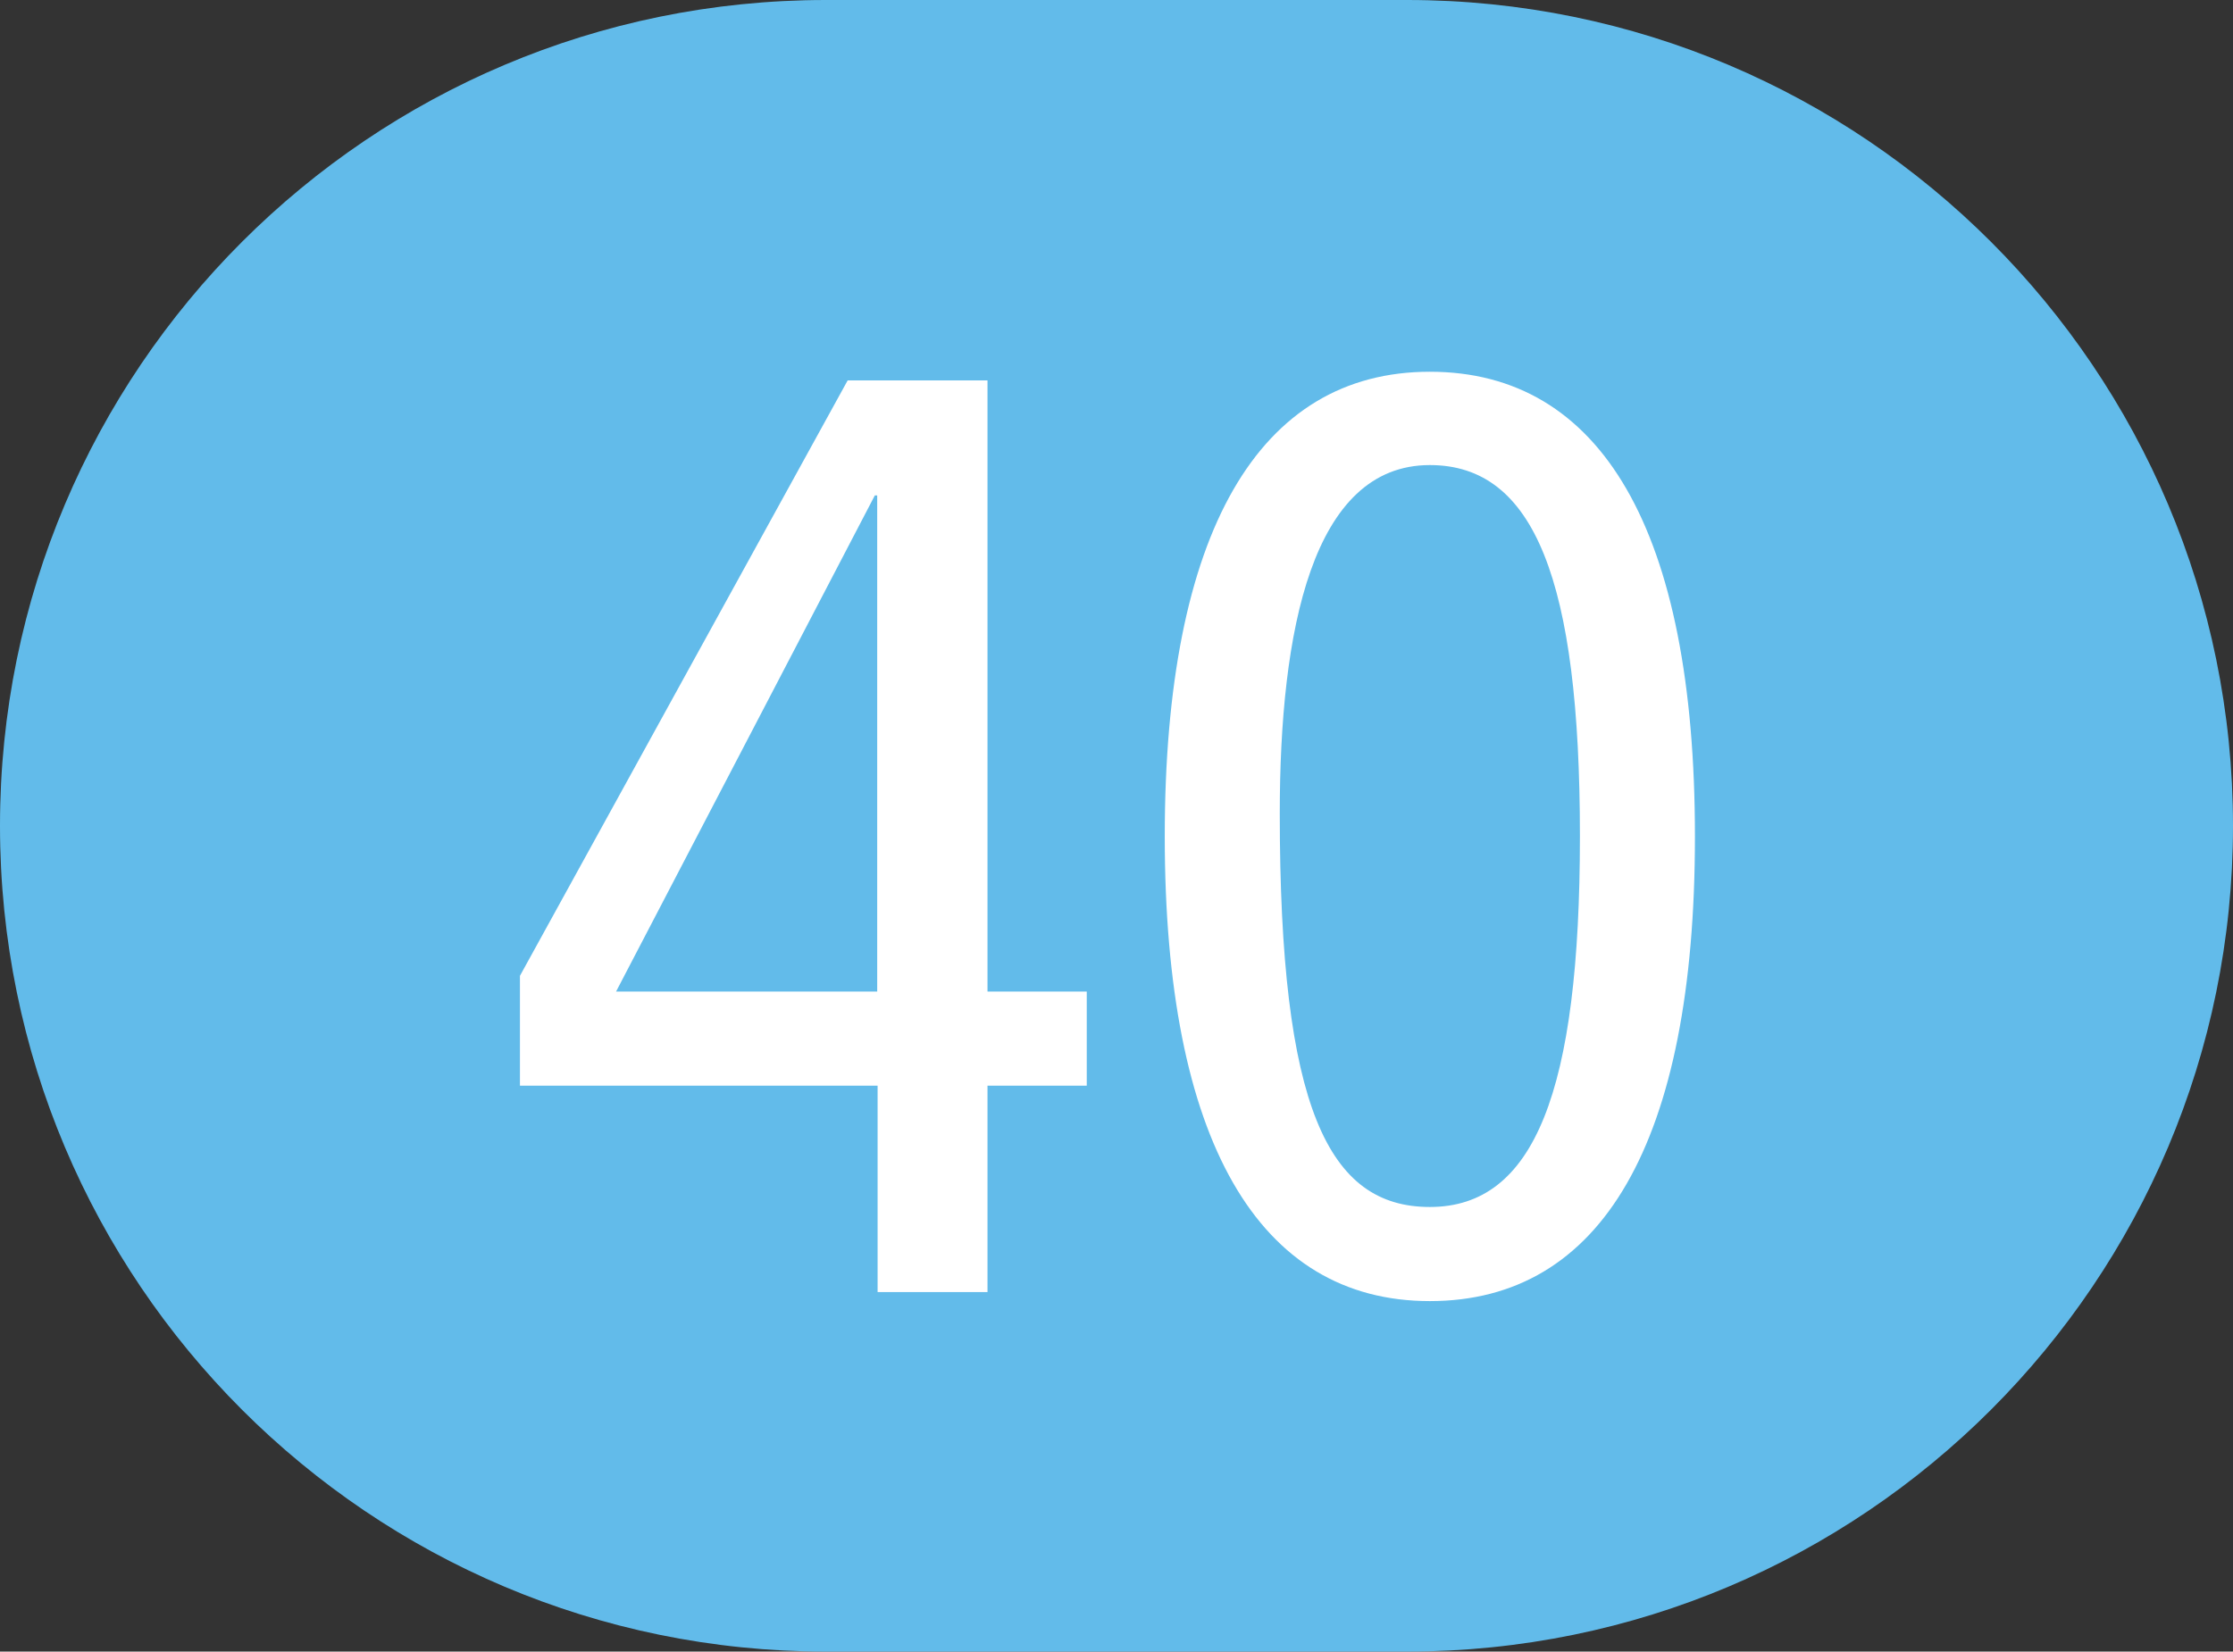 <?xml version="1.0" encoding="utf-8"?>
<!-- Generator: Adobe Illustrator 24.0.0, SVG Export Plug-In . SVG Version: 6.00 Build 0)  -->
<svg version="1.1" id="Calque_1" xmlns="http://www.w3.org/2000/svg" xmlns:xlink="http://www.w3.org/1999/xlink" x="0px" y="0px"
	 viewBox="0 0 566.9 419.4" style="enable-background:new 0 0 566.9 419.4;" xml:space="preserve">
<rect x="0" y="0" width="566.9" height="419.4" fill="#333333" stroke="none"/>
<style type="text/css">
	.st0{fill:#62BBEA;}
	.st1{fill:#FFFFFF;}
</style>
<path class="st0" d="M357.2,419.4H209.7C93.9,419.4,0,325.5,0,209.7S93.9,0,209.7,0h147.5C473,0,566.9,93.9,566.9,209.7
	S473,419.4,357.2,419.4"/>
<g>
	<path class="st1" d="M222.8,328.1v-52.4H132v-27.9l83.2-151.2h35.5v155.2h25.2v23.9h-25.2v52.4H222.8z M222.8,125.8h-0.7l-65.7,126
		h66.3V125.8z"/>
	<path class="st1" d="M295.7,212.4c0-77.3,23.9-118,67.3-118s67.3,40.1,67.3,118S406.5,330.4,363,330.4S295.7,289.6,295.7,212.4z
		 M363,306.5c26.5,0,38.1-29.2,38.1-94.2c0-65-11.6-94.2-38.1-94.2c-29.9,0-38.1,42.1-38.1,88.5C324.9,281.3,337.2,306.5,363,306.5z
		"/>
</g>
</svg>
